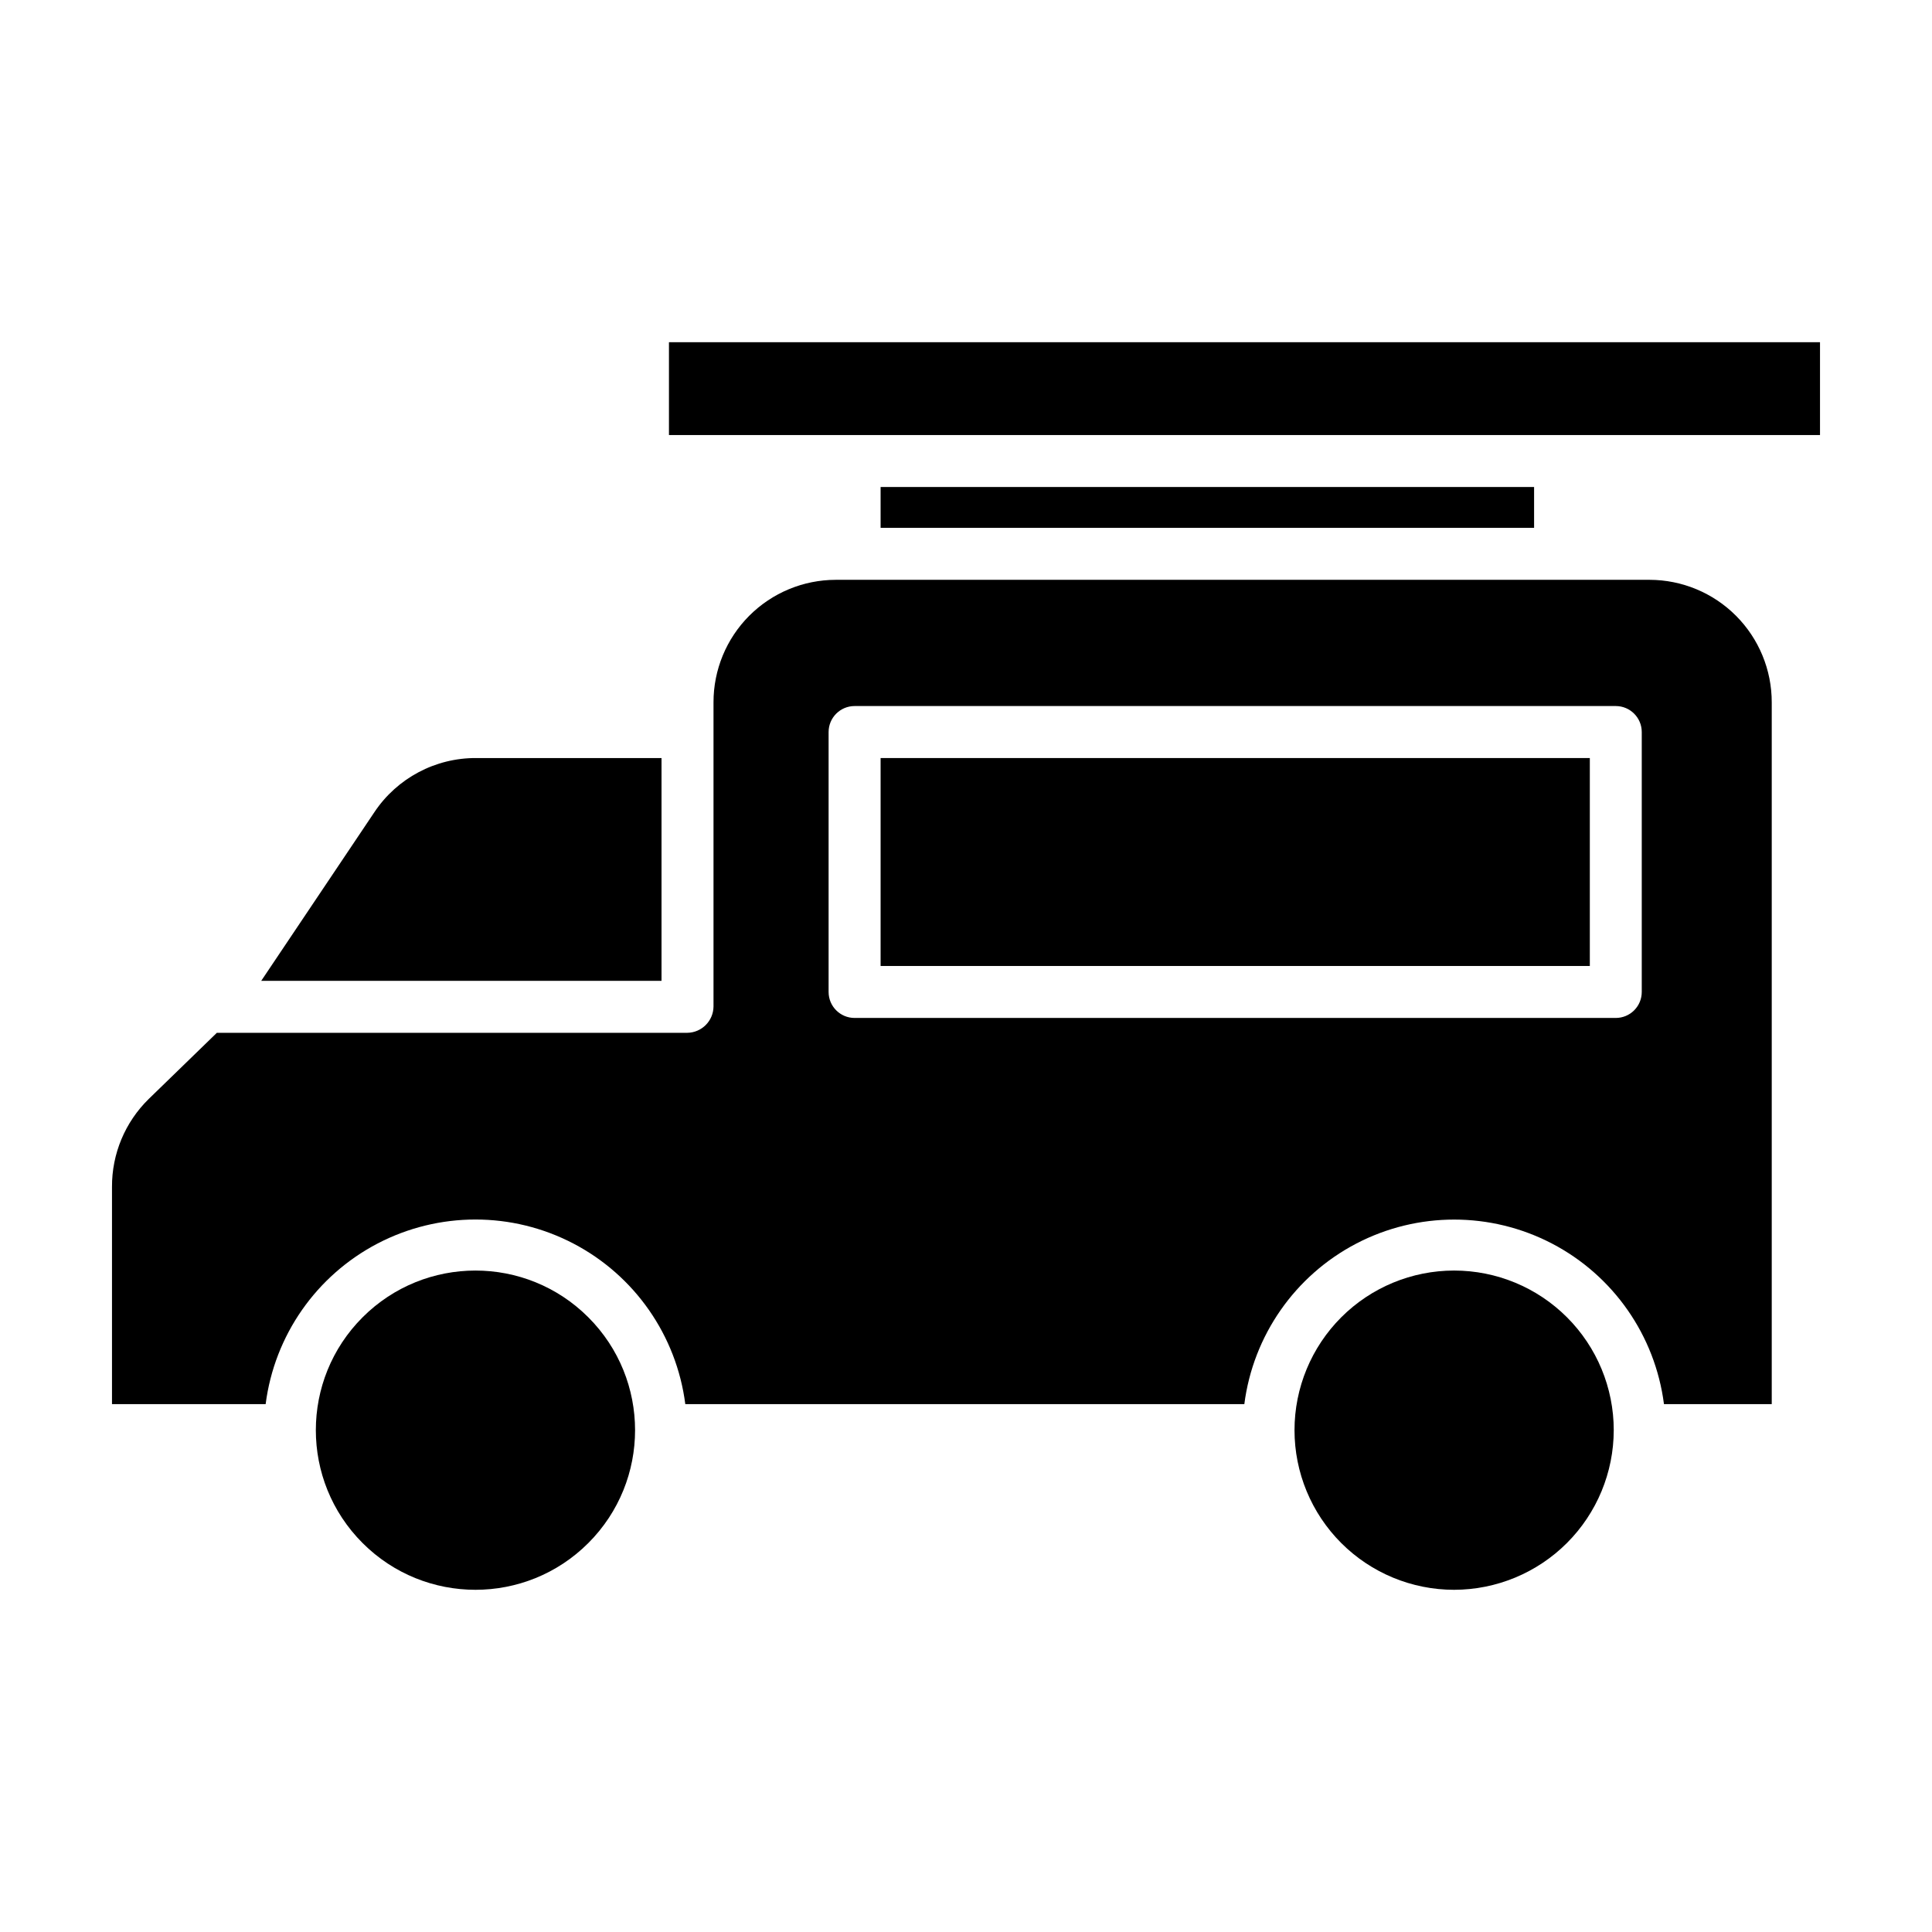 <?xml version="1.0" encoding="UTF-8"?>
<!-- The Best Svg Icon site in the world: iconSvg.co, Visit us! https://iconsvg.co -->
<svg fill="#000000" width="800px" height="800px" version="1.1" viewBox="144 144 512 512" xmlns="http://www.w3.org/2000/svg">
 <g>
  <path d="m319.31 344.89h-49.027c-10.871-0.086-21.047 5.312-27.074 14.355l-29.98 44.684h106.08z"/>
  <path d="m377.37 344.89h187.95v55.105h-187.95z"/>
  <path d="m299.91 493.1c16.52 16.52 16.52 43.305 0 59.824-16.52 16.52-43.301 16.52-59.82 0-16.52-16.52-16.52-43.305 0-59.824 16.52-16.52 43.301-16.52 59.82 0"/>
  <path d="m571.66 523.01c0-11.219-4.457-21.977-12.391-29.91-7.934-7.934-18.691-12.391-29.91-12.391s-21.98 4.457-29.914 12.391c-7.93 7.934-12.387 18.691-12.387 29.91 0 11.223 4.457 21.98 12.387 29.914 7.934 7.934 18.695 12.391 29.914 12.391 11.215-0.016 21.965-4.477 29.898-12.406 7.93-7.93 12.391-18.68 12.402-29.898z"/>
  <path d="m377.37 273.06h173.18v10.824h-173.18z"/>
  <path d="m581.13 297.66h-215.66c-8.602 0.012-16.844 3.441-22.918 9.527-6.07 6.09-9.477 14.344-9.465 22.941v80.602c-0.035 3.84-3.141 6.941-6.981 6.977h-124.64l-18.035 17.516c-6.277 6.133-9.797 14.551-9.75 23.328v57.555h40.719c2.332-18.184 13.41-34.078 29.664-42.562 16.254-8.48 35.629-8.48 51.879 0 16.254 8.484 27.332 24.379 29.668 42.562h148.15c2.34-18.18 13.418-34.066 29.672-42.547 16.25-8.477 35.617-8.477 51.867 0 16.25 8.48 27.328 24.367 29.668 42.547h28.562v-185.98c0.008-8.598-3.398-16.852-9.473-22.941-6.074-6.09-14.32-9.516-22.922-9.527zm-2.047 109.22c0 1.828-0.723 3.578-2.016 4.871-1.293 1.293-3.043 2.016-4.871 2.016h-201.72c-3.801 0-6.887-3.082-6.887-6.887v-68.879c0-3.805 3.086-6.891 6.887-6.891h201.72c3.805 0 6.887 3.086 6.887 6.891z"/>
  <path d="m321.28 234.69h305.04v24.602h-305.04z"/>
 </g>
</svg>